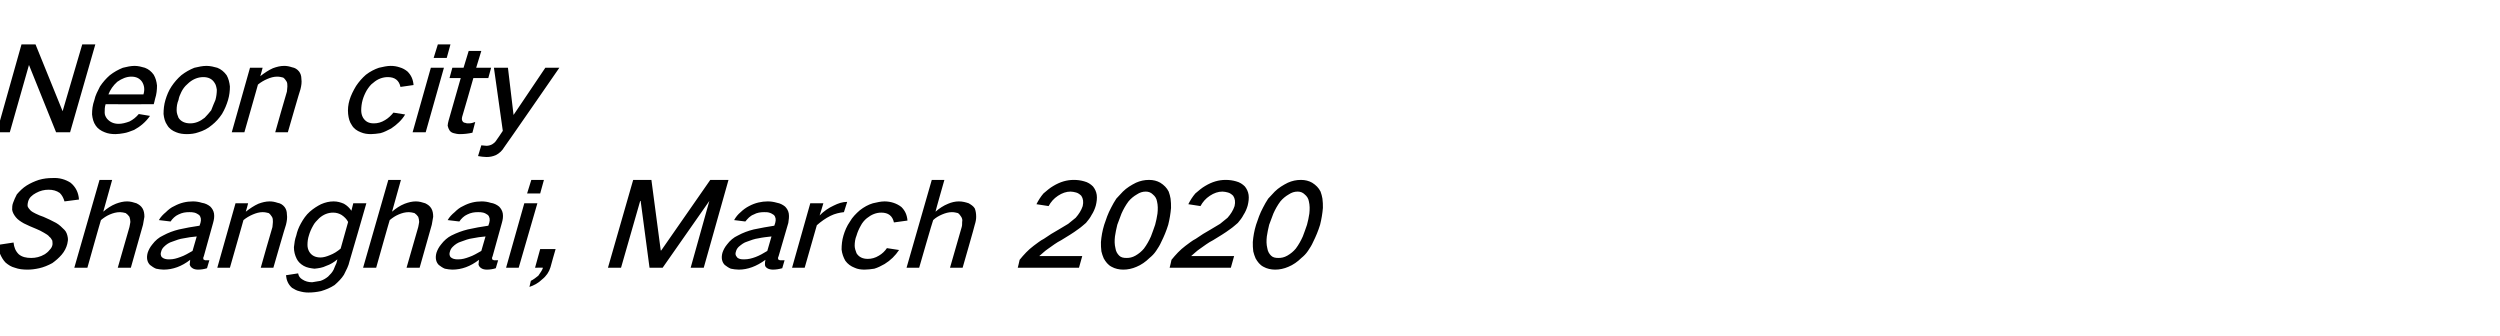 <?xml version="1.0" standalone="no"?><!DOCTYPE svg PUBLIC "-//W3C//DTD SVG 1.1//EN" "http://www.w3.org/Graphics/SVG/1.1/DTD/svg11.dtd"><svg xmlns="http://www.w3.org/2000/svg" version="1.1" width="535px" height="71.9px" viewBox="0 -6 535 71.9" style="top:-6px">  <desc>Neon city Shanghai, March 2020</desc>  <defs/>  <g id="Polygon34759">    <path d="M -0.4 46.4 C -0.3 47.1 -0.2 47.7 0 48.3 C 0.3 49 0.7 49.7 1.2 50.2 C 1.8 50.7 2.4 51.1 3.2 51.3 C 4 51.6 4.9 51.7 5.9 51.7 C 6.7 51.7 7.5 51.6 8.4 51.4 C 9.3 51.2 10.3 50.8 11.2 50.3 C 11.9 49.8 12.6 49.2 13.2 48.5 C 13.8 47.8 14.2 47 14.4 46.2 C 14.5 45.7 14.6 45.3 14.5 44.8 C 14.4 44.2 14.2 43.6 13.8 43.2 C 13.2 42.6 12.7 42.1 12 41.7 C 11.1 41.2 10.2 40.8 9.3 40.4 C 8.7 40.2 8.2 40 7.6 39.7 C 7.2 39.5 6.8 39.3 6.5 39 C 6.2 38.7 6 38.4 5.9 38.1 C 5.9 37.8 5.9 37.5 6 37.2 C 6.1 36.8 6.3 36.4 6.6 36.1 C 6.9 35.8 7.3 35.5 7.7 35.3 C 8.6 34.8 9.5 34.6 10.4 34.6 C 11.3 34.6 12.1 34.8 12.8 35.3 C 13.3 35.8 13.6 36.4 13.8 37.1 C 13.8 37.1 16.9 36.7 16.9 36.7 C 16.8 35.2 16.2 34 15.1 33.1 C 14 32.4 12.7 32 11.2 32.1 C 10.3 32.1 9.3 32.2 8.3 32.5 C 7.4 32.8 6.5 33.2 5.7 33.7 C 4.9 34.2 4.2 34.9 3.6 35.6 C 3.3 36.2 3 36.8 2.8 37.4 C 2.6 37.9 2.6 38.4 2.6 38.9 C 2.7 39.5 3 40 3.4 40.5 C 3.8 41 4.4 41.4 5.1 41.8 C 5.9 42.2 6.8 42.6 7.8 43 C 8.3 43.2 8.9 43.5 9.4 43.8 C 9.9 44.1 10.3 44.3 10.6 44.7 C 10.9 44.9 11 45.2 11.2 45.5 C 11.2 45.8 11.3 46.2 11.2 46.5 C 11.1 46.9 10.9 47.2 10.6 47.5 C 10.3 47.9 9.9 48.2 9.6 48.4 C 8.6 49 7.6 49.2 6.7 49.2 C 5.6 49.2 4.7 49 4 48.4 C 3.3 47.7 3 46.9 2.9 45.9 C 2.9 45.9 -0.4 46.4 -0.4 46.4 Z M 21.3 32.5 L 15.9 51.3 L 18.7 51.3 C 18.7 51.3 21.58 41.05 21.6 41.1 C 22.2 40.6 22.8 40.2 23.5 39.9 C 24.2 39.6 24.9 39.4 25.7 39.4 C 26.1 39.4 26.5 39.5 26.9 39.6 C 27.2 39.8 27.5 40.1 27.7 40.4 C 27.8 40.7 27.9 41.1 27.9 41.5 C 27.8 41.9 27.8 42.3 27.7 42.6 C 27.7 42.63 25.2 51.3 25.2 51.3 L 28 51.3 C 28 51.3 30.58 42.1 30.6 42.1 C 30.7 41.5 30.8 40.9 30.9 40.4 C 30.9 39.7 30.8 39.1 30.5 38.6 C 30.2 38.1 29.8 37.8 29.2 37.5 C 28.6 37.3 27.9 37.1 27.2 37.1 C 26.4 37.1 25.6 37.3 24.8 37.6 C 23.8 38 22.9 38.6 22.1 39.3 C 22.09 39.28 24 32.5 24 32.5 L 21.3 32.5 Z M 32.6 46.3 C 32.1 46.9 31.8 47.5 31.6 48.1 C 31.3 49.2 31.5 50.1 32.1 50.7 C 32.5 51 32.9 51.3 33.4 51.5 C 33.9 51.6 34.5 51.7 35 51.7 C 37 51.7 38.9 51 40.7 49.6 C 40.7 50 40.6 50.3 40.6 50.6 C 40.7 51 40.9 51.2 41.2 51.4 C 41.5 51.6 41.9 51.7 42.4 51.7 C 43 51.7 43.7 51.6 44.3 51.4 C 44.3 51.4 44.8 49.7 44.8 49.7 C 44.6 49.7 44.3 49.7 44.1 49.7 C 43.9 49.7 43.8 49.7 43.7 49.6 C 43.6 49.6 43.5 49.5 43.5 49.3 C 43.5 49.2 43.5 49 43.6 48.9 C 43.6 48.9 45.6 41.7 45.6 41.7 C 45.8 41 45.9 40.4 45.8 39.7 C 45.7 39.1 45.4 38.6 45 38.2 C 44.5 37.8 43.9 37.5 43.2 37.4 C 42.6 37.2 41.9 37.1 41.3 37.1 C 39.9 37.1 38.6 37.4 37.3 38.1 C 36.6 38.4 36 38.9 35.5 39.4 C 34.9 39.9 34.4 40.4 34 41.1 C 34 41.1 36.5 41.4 36.5 41.4 C 36.9 40.8 37.5 40.2 38.2 39.9 C 39 39.5 39.7 39.4 40.5 39.4 C 40.9 39.4 41.2 39.4 41.6 39.5 C 42 39.6 42.3 39.8 42.6 40 C 43 40.4 43.1 41 42.9 41.7 C 42.9 41.7 42.7 42.3 42.7 42.3 C 41.2 42.5 39.7 42.8 38.3 43.1 C 37.1 43.4 36 43.8 34.9 44.4 C 34 44.8 33.2 45.5 32.6 46.3 C 32.6 46.3 32.6 46.3 32.6 46.3 Z M 34.6 49 C 34.4 48.7 34.3 48.3 34.5 47.8 C 34.6 47.4 34.8 47.1 35.1 46.8 C 35.6 46.3 36.2 45.9 36.9 45.7 C 37.7 45.4 38.5 45.1 39.3 45 C 40.2 44.8 41.1 44.7 42.1 44.6 C 42.1 44.6 41.2 47.7 41.2 47.7 C 40.3 48.2 39.5 48.7 38.6 49 C 37.8 49.3 37.1 49.5 36.3 49.5 C 35.9 49.5 35.6 49.5 35.3 49.4 C 35 49.3 34.8 49.2 34.6 49 C 34.6 49 34.6 49 34.6 49 Z M 50.4 37.5 L 46.5 51.3 L 49.2 51.3 C 49.2 51.3 52.13 41.05 52.1 41.1 C 52.7 40.6 53.4 40.2 54.1 39.9 C 54.8 39.6 55.5 39.4 56.2 39.4 C 56.7 39.4 57.1 39.5 57.5 39.6 C 57.8 39.8 58 40.1 58.2 40.4 C 58.4 40.7 58.4 41.1 58.4 41.5 C 58.4 41.9 58.3 42.3 58.3 42.6 C 58.25 42.63 55.8 51.3 55.8 51.3 L 58.5 51.3 C 58.5 51.3 61.15 42.1 61.2 42.1 C 61.4 41.3 61.5 40.6 61.4 39.9 C 61.4 39.2 61.2 38.7 60.9 38.3 C 60.5 37.8 60 37.5 59.4 37.4 C 58.8 37.2 58.3 37.1 57.7 37.1 C 56.9 37.1 56.1 37.3 55.3 37.6 C 54.4 38 53.5 38.6 52.6 39.3 C 52.64 39.28 53.1 37.5 53.1 37.5 L 50.4 37.5 Z M 64.4 41.8 C 63.9 42.7 63.6 43.5 63.4 44.4 C 63.1 45.2 63 46 62.9 46.9 C 62.9 47.8 63.1 48.6 63.5 49.4 C 63.8 50 64.3 50.5 65 50.9 C 65.7 51.3 66.5 51.4 67.3 51.5 C 68.2 51.4 69 51.3 69.8 50.9 C 70.7 50.6 71.5 50.1 72.2 49.5 C 72.2 49.5 72 50.3 72 50.3 C 71.8 50.7 71.6 51.2 71.4 51.7 C 71.1 52.3 70.7 52.7 70.2 53.2 C 69.7 53.6 69.2 53.9 68.6 54.1 C 68 54.2 67.4 54.3 66.8 54.4 C 66 54.4 65.3 54.2 64.7 53.8 C 64.2 53.5 63.9 53.1 63.8 52.5 C 63.8 52.5 61.2 52.9 61.2 52.9 C 61.3 54 61.7 54.9 62.5 55.6 C 63 55.9 63.5 56.2 64 56.3 C 64.7 56.5 65.3 56.6 66 56.6 C 66.9 56.6 67.8 56.5 68.7 56.3 C 69.7 56 70.7 55.6 71.6 55 C 72.4 54.3 73.1 53.6 73.6 52.8 C 74.1 51.8 74.6 50.9 74.8 49.9 C 74.83 49.93 78.4 37.5 78.4 37.5 L 75.6 37.5 C 75.6 37.5 75.19 39.08 75.2 39.1 C 74.8 38.5 74.3 38 73.6 37.6 C 72.9 37.3 72.2 37.1 71.4 37.1 C 70.5 37.1 69.6 37.3 68.7 37.7 C 67.9 38.1 67.1 38.6 66.3 39.3 C 65.5 40 64.9 40.9 64.4 41.8 C 64.4 41.8 64.4 41.8 64.4 41.8 Z M 70.6 48.6 C 69.9 48.9 69.2 49.1 68.6 49.1 C 67.5 49.1 66.7 48.7 66.2 47.9 C 65.9 47.4 65.8 46.9 65.8 46.4 C 65.8 45.7 65.9 45 66.1 44.4 C 66.3 43.7 66.6 43 67 42.3 C 67.3 41.7 67.8 41.2 68.3 40.7 C 69.2 39.9 70.2 39.5 71.3 39.5 C 72 39.5 72.6 39.7 73.1 40 C 73.7 40.4 74.2 40.9 74.5 41.5 C 74.5 41.5 72.9 47.2 72.9 47.2 C 72.2 47.8 71.4 48.3 70.6 48.6 C 70.6 48.6 70.6 48.6 70.6 48.6 Z M 83.1 32.5 L 77.7 51.3 L 80.5 51.3 C 80.5 51.3 83.38 41.05 83.4 41.1 C 84 40.6 84.6 40.2 85.3 39.9 C 86 39.6 86.7 39.4 87.5 39.4 C 87.9 39.4 88.3 39.5 88.7 39.6 C 89 39.8 89.3 40.1 89.5 40.4 C 89.6 40.7 89.7 41.1 89.7 41.5 C 89.6 41.9 89.6 42.3 89.5 42.6 C 89.5 42.63 87 51.3 87 51.3 L 89.8 51.3 C 89.8 51.3 92.38 42.1 92.4 42.1 C 92.5 41.5 92.6 40.9 92.7 40.4 C 92.7 39.7 92.6 39.1 92.3 38.6 C 92 38.1 91.6 37.8 91 37.5 C 90.4 37.3 89.7 37.1 89 37.1 C 88.2 37.1 87.4 37.3 86.6 37.6 C 85.6 38 84.7 38.6 83.9 39.3 C 83.89 39.28 85.8 32.5 85.8 32.5 L 83.1 32.5 Z M 94.4 46.3 C 93.9 46.9 93.6 47.5 93.4 48.1 C 93.1 49.2 93.3 50.1 93.9 50.7 C 94.3 51 94.7 51.3 95.2 51.5 C 95.7 51.6 96.3 51.7 96.8 51.7 C 98.8 51.7 100.7 51 102.5 49.6 C 102.5 50 102.4 50.3 102.4 50.6 C 102.5 51 102.7 51.2 103 51.4 C 103.3 51.6 103.7 51.7 104.2 51.7 C 104.8 51.7 105.5 51.6 106.1 51.4 C 106.1 51.4 106.6 49.7 106.6 49.7 C 106.4 49.7 106.1 49.7 105.9 49.7 C 105.7 49.7 105.6 49.7 105.5 49.6 C 105.4 49.6 105.3 49.5 105.3 49.3 C 105.3 49.2 105.3 49 105.4 48.9 C 105.4 48.9 107.4 41.7 107.4 41.7 C 107.6 41 107.7 40.4 107.6 39.7 C 107.5 39.1 107.2 38.6 106.8 38.2 C 106.3 37.8 105.7 37.5 105 37.4 C 104.4 37.2 103.7 37.1 103.1 37.1 C 101.7 37.1 100.4 37.4 99.1 38.1 C 98.4 38.4 97.8 38.9 97.3 39.4 C 96.7 39.9 96.2 40.4 95.8 41.1 C 95.8 41.1 98.3 41.4 98.3 41.4 C 98.7 40.8 99.3 40.2 100 39.9 C 100.8 39.5 101.5 39.4 102.3 39.4 C 102.7 39.4 103 39.4 103.4 39.5 C 103.8 39.6 104.1 39.8 104.4 40 C 104.8 40.4 104.9 41 104.7 41.7 C 104.7 41.7 104.5 42.3 104.5 42.3 C 103 42.5 101.5 42.8 100.1 43.1 C 98.9 43.4 97.8 43.8 96.6 44.4 C 95.8 44.8 95 45.5 94.4 46.3 C 94.4 46.3 94.4 46.3 94.4 46.3 Z M 96.4 49 C 96.2 48.7 96.1 48.3 96.3 47.8 C 96.4 47.4 96.6 47.1 96.9 46.8 C 97.4 46.3 98 45.9 98.7 45.7 C 99.5 45.4 100.3 45.1 101.1 45 C 102 44.8 102.9 44.7 103.9 44.6 C 103.9 44.6 103 47.7 103 47.7 C 102.1 48.2 101.3 48.7 100.4 49 C 99.6 49.3 98.9 49.5 98.1 49.5 C 97.7 49.5 97.4 49.5 97.1 49.4 C 96.8 49.3 96.6 49.2 96.4 49 C 96.4 49 96.4 49 96.4 49 Z M 112.2 37.5 L 108.3 51.3 L 111 51.3 L 115 37.5 L 112.2 37.5 Z M 113.7 32.5 L 112.8 35.4 L 115.6 35.4 L 116.4 32.5 L 113.7 32.5 Z M 115.2 53 C 114.7 53.4 114.2 53.8 113.6 54.1 C 113.6 54.1 113.3 55.4 113.3 55.4 C 114.2 55.1 115.2 54.6 116 53.8 C 116.9 53.1 117.5 52.2 117.8 51.2 C 117.78 51.15 118.9 47.3 118.9 47.3 L 115.6 47.3 L 114.5 51.3 C 114.5 51.3 116.15 51.25 116.2 51.3 C 116 51.9 115.6 52.4 115.2 53 C 115.2 53 115.2 53 115.2 53 Z M 135.5 32.5 L 130.1 51.3 L 132.9 51.3 L 137 37 L 137.1 37 L 139 51.3 L 141.8 51.3 L 151.8 37 L 151.8 37 L 147.8 51.3 L 150.6 51.3 L 155.9 32.5 L 152 32.5 L 141.5 47.6 L 141.4 47.6 L 139.4 32.5 L 135.5 32.5 Z M 155.6 46.3 C 155.1 46.9 154.8 47.5 154.6 48.1 C 154.3 49.2 154.5 50.1 155.1 50.7 C 155.5 51 155.9 51.3 156.4 51.5 C 156.9 51.6 157.5 51.7 158.1 51.7 C 160 51.7 161.9 51 163.8 49.6 C 163.7 50 163.7 50.3 163.7 50.6 C 163.7 51 163.9 51.2 164.2 51.4 C 164.5 51.6 165 51.7 165.4 51.7 C 166 51.7 166.7 51.6 167.4 51.4 C 167.4 51.4 167.9 49.7 167.9 49.7 C 167.6 49.7 167.4 49.7 167.1 49.7 C 167 49.7 166.8 49.7 166.7 49.6 C 166.6 49.6 166.5 49.5 166.5 49.3 C 166.5 49.2 166.5 49 166.6 48.9 C 166.6 48.9 168.7 41.7 168.7 41.7 C 168.8 41 168.9 40.4 168.8 39.7 C 168.7 39.1 168.4 38.6 168 38.2 C 167.5 37.8 166.9 37.5 166.3 37.4 C 165.6 37.2 165 37.1 164.3 37.1 C 163 37.1 161.6 37.4 160.3 38.1 C 159.7 38.4 159 38.9 158.5 39.4 C 157.9 39.9 157.5 40.4 157.1 41.1 C 157.1 41.1 159.5 41.4 159.5 41.4 C 160 40.8 160.5 40.2 161.3 39.9 C 162 39.5 162.8 39.4 163.5 39.4 C 163.9 39.4 164.3 39.4 164.6 39.5 C 165 39.6 165.3 39.8 165.6 40 C 166 40.4 166.1 41 165.9 41.7 C 165.9 41.7 165.7 42.3 165.7 42.3 C 164.3 42.5 162.8 42.8 161.3 43.1 C 160.1 43.4 159 43.8 157.9 44.4 C 157 44.8 156.2 45.5 155.6 46.3 C 155.6 46.3 155.6 46.3 155.6 46.3 Z M 157.7 49 C 157.4 48.7 157.3 48.3 157.5 47.8 C 157.6 47.4 157.8 47.1 158.1 46.8 C 158.7 46.3 159.2 45.9 159.9 45.7 C 160.7 45.4 161.5 45.1 162.3 45 C 163.2 44.8 164.2 44.7 165.1 44.6 C 165.1 44.6 164.2 47.7 164.2 47.7 C 163.4 48.2 162.5 48.7 161.7 49 C 160.9 49.3 160.1 49.5 159.3 49.5 C 159 49.5 158.6 49.5 158.3 49.4 C 158 49.3 157.8 49.2 157.7 49 C 157.7 49 157.7 49 157.7 49 Z M 173.4 37.5 L 169.5 51.3 L 172.2 51.3 C 172.2 51.3 174.82 42.2 174.8 42.2 C 175.7 41.4 176.7 40.7 177.7 40.2 C 178.7 39.7 179.7 39.5 180.6 39.4 C 180.6 39.4 181.3 37.2 181.3 37.2 C 180.3 37.2 179.4 37.5 178.4 38 C 177.3 38.5 176.3 39.2 175.4 40.1 C 175.42 40.13 176.2 37.5 176.2 37.5 L 173.4 37.5 Z M 181.9 41.4 C 181.2 42.4 180.8 43.4 180.5 44.4 C 180.2 45.4 180.1 46.4 180.1 47.4 C 180.2 48.3 180.5 49.1 180.9 49.8 C 181.4 50.5 182.1 51 182.9 51.3 C 183.5 51.6 184.3 51.7 185 51.7 C 185.7 51.7 186.4 51.6 187.1 51.5 C 187.8 51.3 188.6 50.9 189.3 50.5 C 190.6 49.7 191.6 48.7 192.4 47.5 C 192.4 47.5 189.8 47.1 189.8 47.1 C 189.4 47.7 188.8 48.3 188.1 48.7 C 187.3 49.2 186.5 49.4 185.7 49.4 C 184.6 49.4 183.8 49 183.3 48.2 C 183.1 47.7 182.9 47.1 182.9 46.6 C 182.9 45.9 183 45.1 183.3 44.4 C 183.5 43.7 183.8 43 184.2 42.3 C 184.5 41.7 185 41.1 185.5 40.7 C 186.5 39.9 187.5 39.5 188.6 39.5 C 190.1 39.5 191 40.2 191.3 41.6 C 191.3 41.6 194.2 41.2 194.2 41.2 C 194.1 40 193.7 39.1 192.9 38.3 C 192.4 37.9 191.8 37.6 191.2 37.4 C 190.6 37.2 189.9 37.1 189.3 37.1 C 188.5 37.1 187.7 37.3 186.8 37.5 C 185.8 37.8 184.9 38.3 184 39 C 183.2 39.7 182.4 40.5 181.9 41.4 C 181.9 41.4 181.9 41.4 181.9 41.4 Z M 199.4 32.5 L 194 51.3 L 196.7 51.3 C 196.7 51.3 199.65 41.05 199.7 41.1 C 200.2 40.6 200.9 40.2 201.6 39.9 C 202.3 39.6 203 39.4 203.7 39.4 C 204.2 39.4 204.6 39.5 205 39.6 C 205.3 39.8 205.5 40.1 205.7 40.4 C 205.9 40.7 206 41.1 205.9 41.5 C 205.9 41.9 205.9 42.3 205.8 42.6 C 205.77 42.63 203.3 51.3 203.3 51.3 L 206 51.3 C 206 51.3 208.65 42.1 208.6 42.1 C 208.8 41.5 208.9 40.9 208.9 40.4 C 208.9 39.7 208.8 39.1 208.6 38.6 C 208.3 38.1 207.8 37.8 207.3 37.5 C 206.7 37.3 206 37.1 205.2 37.1 C 204.4 37.1 203.6 37.3 202.9 37.6 C 201.9 38 201 38.6 200.2 39.3 C 200.16 39.28 202.1 32.5 202.1 32.5 L 199.4 32.5 Z M 221.2 46.6 C 220 47.5 219.1 48.5 218.2 49.6 C 218.22 49.63 217.8 51.3 217.8 51.3 L 230.9 51.3 L 231.6 48.8 C 231.6 48.8 222.43 48.8 222.4 48.8 C 223 48.3 223.6 47.7 224.2 47.3 C 225.2 46.6 226.1 45.9 227.1 45.4 C 228.4 44.6 229.6 43.9 230.8 43 C 231.4 42.6 231.9 42.1 232.4 41.7 C 232.9 41.1 233.3 40.6 233.6 40 C 234 39.4 234.3 38.7 234.5 38 C 234.7 37.2 234.8 36.4 234.7 35.7 C 234.6 35 234.3 34.4 233.9 33.9 C 233.4 33.4 232.8 33 232 32.8 C 231.3 32.6 230.6 32.5 229.8 32.5 C 228.3 32.5 226.9 32.9 225.4 33.8 C 224.7 34.2 224 34.8 223.3 35.4 C 222.7 36.1 222.2 36.9 221.8 37.7 C 221.8 37.7 224.4 38.1 224.4 38.1 C 224.9 37.2 225.5 36.5 226.4 35.9 C 227.3 35.3 228.2 35 229.1 35 C 229.5 35 229.9 35.1 230.3 35.2 C 230.7 35.3 231.1 35.6 231.4 35.9 C 231.8 36.5 231.9 37.2 231.7 38.1 C 231.4 39 230.9 39.8 230.2 40.6 C 229.7 41 229.1 41.5 228.6 41.9 C 227.9 42.3 227.3 42.7 226.6 43.1 C 225.5 43.7 224.4 44.4 223.4 45.1 C 222.6 45.5 221.9 46.1 221.2 46.6 C 221.2 46.6 221.2 46.6 221.2 46.6 Z M 237.8 38.4 C 237.1 39.7 236.7 40.9 236.3 42.1 C 235.9 43.4 235.7 44.6 235.6 45.8 C 235.6 46.5 235.6 47.1 235.7 47.8 C 235.8 48.3 236 48.8 236.2 49.3 C 236.6 50 237.1 50.7 237.9 51.1 C 238.6 51.5 239.5 51.7 240.4 51.7 C 241.3 51.7 242.3 51.5 243.2 51.1 C 244.2 50.7 245.2 50 246 49.2 C 246.5 48.8 247 48.3 247.4 47.7 C 247.8 47.1 248.2 46.5 248.5 45.8 C 249.1 44.6 249.6 43.4 250 42.1 C 250.3 40.9 250.5 39.7 250.6 38.5 C 250.6 37.8 250.6 37.2 250.5 36.5 C 250.4 36 250.3 35.5 250.1 35 C 249.7 34.2 249.1 33.6 248.3 33.1 C 247.6 32.7 246.8 32.5 245.9 32.5 C 244.9 32.5 244 32.7 243.1 33.1 C 242.1 33.6 241.1 34.2 240.3 35 C 239.8 35.5 239.4 36 238.9 36.5 C 238.5 37.1 238.1 37.8 237.8 38.4 C 237.8 38.4 237.8 38.4 237.8 38.4 Z M 238.6 44.6 C 238.7 43.8 238.9 43 239.1 42.1 C 239.4 41.3 239.7 40.5 240 39.7 C 240.4 38.8 240.9 37.9 241.5 37.1 C 242 36.5 242.6 36 243.3 35.6 C 243.9 35.2 244.5 35 245.2 35 C 245.8 35 246.3 35.2 246.7 35.6 C 247.2 36 247.5 36.5 247.6 37.1 C 247.8 37.9 247.8 38.8 247.7 39.7 C 247.6 40.5 247.4 41.3 247.2 42.1 C 246.9 43 246.6 43.8 246.3 44.6 C 245.9 45.5 245.4 46.4 244.8 47.2 C 244.3 47.8 243.7 48.3 243 48.7 C 242.3 49.1 241.7 49.2 241.1 49.2 C 240.4 49.2 239.9 49.1 239.5 48.7 C 239.1 48.3 238.8 47.8 238.7 47.1 C 238.5 46.3 238.5 45.5 238.6 44.6 C 238.6 44.6 238.6 44.6 238.6 44.6 Z M 253.7 46.6 C 252.5 47.5 251.6 48.5 250.7 49.6 C 250.72 49.63 250.3 51.3 250.3 51.3 L 263.4 51.3 L 264.1 48.8 C 264.1 48.8 254.93 48.8 254.9 48.8 C 255.5 48.3 256.1 47.7 256.7 47.3 C 257.7 46.6 258.6 45.9 259.6 45.4 C 260.9 44.6 262.1 43.9 263.3 43 C 263.9 42.6 264.4 42.1 264.9 41.7 C 265.4 41.1 265.8 40.6 266.1 40 C 266.5 39.4 266.8 38.7 267 38 C 267.2 37.2 267.3 36.4 267.2 35.7 C 267.1 35 266.8 34.4 266.4 33.9 C 265.9 33.4 265.3 33 264.5 32.8 C 263.8 32.6 263.1 32.5 262.3 32.5 C 260.8 32.5 259.4 32.9 257.9 33.8 C 257.2 34.2 256.5 34.8 255.8 35.4 C 255.2 36.1 254.7 36.9 254.3 37.7 C 254.3 37.7 256.9 38.1 256.9 38.1 C 257.4 37.2 258 36.5 258.9 35.9 C 259.8 35.3 260.7 35 261.6 35 C 262 35 262.4 35.1 262.8 35.2 C 263.2 35.3 263.6 35.6 263.9 35.9 C 264.3 36.5 264.4 37.2 264.2 38.1 C 263.9 39 263.4 39.8 262.7 40.6 C 262.2 41 261.6 41.5 261.1 41.9 C 260.4 42.3 259.8 42.7 259.1 43.1 C 258 43.7 256.9 44.4 255.9 45.1 C 255.1 45.5 254.4 46.1 253.7 46.6 C 253.7 46.6 253.7 46.6 253.7 46.6 Z M 270.3 38.4 C 269.6 39.7 269.2 40.9 268.8 42.1 C 268.4 43.4 268.2 44.6 268.1 45.8 C 268.1 46.5 268.1 47.1 268.2 47.8 C 268.3 48.3 268.5 48.8 268.7 49.3 C 269.1 50 269.6 50.7 270.4 51.1 C 271.1 51.5 272 51.7 272.9 51.7 C 273.8 51.7 274.8 51.5 275.7 51.1 C 276.7 50.7 277.7 50 278.5 49.2 C 279 48.8 279.5 48.3 279.9 47.7 C 280.3 47.1 280.7 46.5 281 45.8 C 281.6 44.6 282.1 43.4 282.5 42.1 C 282.8 40.9 283 39.7 283.1 38.5 C 283.1 37.8 283.1 37.2 283 36.5 C 282.9 36 282.8 35.5 282.6 35 C 282.2 34.2 281.6 33.6 280.8 33.1 C 280.1 32.7 279.3 32.5 278.4 32.5 C 277.4 32.5 276.5 32.7 275.6 33.1 C 274.6 33.6 273.6 34.2 272.8 35 C 272.3 35.5 271.9 36 271.4 36.5 C 271 37.1 270.6 37.8 270.3 38.4 C 270.3 38.4 270.3 38.4 270.3 38.4 Z M 271.1 44.6 C 271.2 43.8 271.4 43 271.6 42.1 C 271.9 41.3 272.2 40.5 272.5 39.7 C 272.9 38.8 273.4 37.9 274 37.1 C 274.5 36.5 275.1 36 275.8 35.6 C 276.4 35.2 277 35 277.7 35 C 278.3 35 278.8 35.2 279.2 35.6 C 279.7 36 280 36.5 280.1 37.1 C 280.3 37.9 280.3 38.8 280.2 39.7 C 280.1 40.5 279.9 41.3 279.7 42.1 C 279.4 43 279.1 43.8 278.8 44.6 C 278.4 45.5 277.9 46.4 277.3 47.2 C 276.8 47.8 276.2 48.3 275.5 48.7 C 274.8 49.1 274.2 49.2 273.6 49.2 C 272.9 49.2 272.4 49.1 272 48.7 C 271.6 48.3 271.3 47.8 271.2 47.1 C 271 46.3 271 45.5 271.1 44.6 C 271.1 44.6 271.1 44.6 271.1 44.6 Z " stroke="none" fill="#000"/>  </g>  <g id="Polygon34758">    <path d="M 4.6 3.5 L -0.7 22.3 L 2.1 22.3 L 6.2 7.9 L 6.2 7.9 L 12 22.3 L 15 22.3 L 20.4 3.5 L 17.6 3.5 L 13.4 17.8 L 13.4 17.8 L 7.6 3.5 L 4.6 3.5 Z M 21.4 12.5 C 20.9 13.5 20.4 14.4 20.2 15.4 C 19.8 16.5 19.7 17.5 19.7 18.5 C 19.8 19.4 20 20.2 20.5 20.9 C 20.9 21.5 21.6 22 22.4 22.3 C 23.1 22.6 23.9 22.7 24.7 22.7 C 25.3 22.7 25.9 22.6 26.5 22.5 C 27.2 22.4 27.9 22.1 28.7 21.8 C 30 21.1 31.2 20.1 32.1 18.8 C 32.1 18.8 29.7 18.4 29.7 18.4 C 29.1 19.1 28.5 19.6 27.7 20 C 26.9 20.3 26.1 20.5 25.4 20.5 C 24.3 20.5 23.5 20.1 22.9 19.4 C 22.6 19 22.4 18.6 22.4 18.1 C 22.4 17.5 22.4 16.9 22.6 16.3 C 22.63 16.33 32.9 16.3 32.9 16.3 C 32.9 16.3 33.22 15.13 33.2 15.1 C 33.5 14.2 33.6 13.2 33.6 12.3 C 33.5 11.4 33.3 10.7 32.9 10 C 32.4 9.3 31.8 8.8 31 8.5 C 30.3 8.3 29.6 8.1 28.8 8.1 C 28 8.1 27.1 8.3 26.3 8.5 C 25.3 8.9 24.4 9.4 23.5 10.1 C 22.7 10.8 22 11.6 21.4 12.5 C 21.4 12.5 21.4 12.5 21.4 12.5 Z M 23.2 14.2 C 23.6 13.2 24.2 12.3 25.1 11.5 C 26.1 10.8 27.1 10.4 28.1 10.4 C 29.2 10.4 29.9 10.8 30.4 11.5 C 30.9 12.3 31 13.2 30.7 14.2 C 30.7 14.2 23.2 14.2 23.2 14.2 Z M 36.7 12.5 C 36.1 13.4 35.7 14.4 35.4 15.4 C 35.1 16.4 35 17.4 35 18.4 C 35.1 19.3 35.3 20.1 35.8 20.8 C 36.2 21.5 36.9 22 37.7 22.3 C 38.4 22.6 39.2 22.7 40 22.7 C 40.8 22.7 41.7 22.6 42.5 22.3 C 43.5 22 44.5 21.5 45.3 20.8 C 46.2 20.1 46.9 19.3 47.5 18.4 C 48.1 17.4 48.5 16.4 48.8 15.4 C 49.1 14.4 49.2 13.4 49.2 12.5 C 49.1 11.6 48.9 10.8 48.5 10.1 C 48 9.4 47.3 8.8 46.5 8.5 C 45.8 8.3 45 8.1 44.2 8.1 C 43.3 8.1 42.5 8.3 41.6 8.5 C 40.6 8.9 39.7 9.4 38.8 10.1 C 38 10.8 37.3 11.6 36.7 12.5 C 36.7 12.5 36.7 12.5 36.7 12.5 Z M 37.8 17.6 C 37.8 16.8 37.9 16.1 38.2 15.4 C 38.3 14.8 38.5 14.3 38.8 13.7 C 39.1 13.1 39.5 12.5 40.1 12 C 41.1 11 42.3 10.5 43.5 10.5 C 44.6 10.5 45.4 10.9 45.9 11.7 C 46.2 12.1 46.3 12.6 46.4 13.2 C 46.4 13.9 46.3 14.7 46.1 15.4 C 45.8 16.1 45.5 16.8 45.2 17.6 C 44.8 18.1 44.3 18.7 43.8 19.2 C 42.8 20 41.8 20.4 40.7 20.4 C 39.6 20.4 38.7 20 38.2 19.2 C 38 18.7 37.8 18.2 37.8 17.6 C 37.8 17.6 37.8 17.6 37.8 17.6 Z M 53.5 8.5 L 49.6 22.3 L 52.3 22.3 C 52.3 22.3 55.23 12.05 55.2 12.1 C 55.8 11.6 56.5 11.2 57.2 10.9 C 57.9 10.6 58.6 10.4 59.3 10.4 C 59.8 10.4 60.2 10.5 60.6 10.6 C 60.9 10.8 61.1 11.1 61.3 11.4 C 61.5 11.7 61.5 12.1 61.5 12.5 C 61.5 12.9 61.4 13.3 61.4 13.6 C 61.35 13.63 58.9 22.3 58.9 22.3 L 61.6 22.3 C 61.6 22.3 64.25 13.1 64.3 13.1 C 64.5 12.3 64.6 11.6 64.5 10.9 C 64.5 10.2 64.3 9.7 64 9.3 C 63.6 8.8 63.1 8.5 62.5 8.4 C 61.9 8.2 61.4 8.1 60.8 8.1 C 60 8.1 59.2 8.3 58.4 8.6 C 57.5 9 56.6 9.6 55.7 10.3 C 55.74 10.28 56.2 8.5 56.2 8.5 L 53.5 8.5 Z M 76.2 12.4 C 75.6 13.4 75.1 14.4 74.8 15.4 C 74.5 16.4 74.4 17.4 74.5 18.4 C 74.6 19.3 74.8 20.1 75.3 20.8 C 75.7 21.5 76.4 22 77.2 22.3 C 77.9 22.6 78.6 22.7 79.4 22.7 C 80 22.7 80.7 22.6 81.4 22.5 C 82.2 22.3 82.9 21.9 83.7 21.5 C 84.9 20.7 86 19.7 86.7 18.5 C 86.7 18.5 84.2 18.1 84.2 18.1 C 83.7 18.7 83.1 19.3 82.4 19.7 C 81.6 20.2 80.8 20.4 80 20.4 C 78.9 20.4 78.2 20 77.7 19.2 C 77.4 18.7 77.3 18.1 77.3 17.6 C 77.3 16.9 77.4 16.1 77.6 15.4 C 77.8 14.7 78.1 14 78.5 13.3 C 78.9 12.7 79.3 12.1 79.9 11.7 C 80.8 10.9 81.9 10.5 83 10.5 C 84.5 10.5 85.4 11.2 85.7 12.6 C 85.7 12.6 88.5 12.2 88.5 12.2 C 88.4 11 88 10.1 87.2 9.3 C 86.7 8.9 86.2 8.6 85.5 8.4 C 84.9 8.2 84.3 8.1 83.6 8.1 C 82.8 8.1 82 8.3 81.1 8.5 C 80.2 8.8 79.2 9.3 78.3 10 C 77.5 10.7 76.8 11.5 76.2 12.4 C 76.2 12.4 76.2 12.4 76.2 12.4 Z M 92.2 8.5 L 88.3 22.3 L 91.1 22.3 L 95 8.5 L 92.2 8.5 Z M 93.7 3.5 L 92.8 6.4 L 95.6 6.4 L 96.4 3.5 L 93.7 3.5 Z M 96.8 8.5 L 96.2 10.7 L 98.6 10.7 C 98.6 10.7 96.01 19.8 96 19.8 C 95.9 20.2 95.8 20.6 95.8 20.9 C 95.9 21.3 96 21.6 96.2 21.9 C 96.4 22.2 96.7 22.4 97.1 22.5 C 97.5 22.6 97.9 22.7 98.4 22.7 C 99.3 22.7 100.2 22.6 101.1 22.4 C 101.1 22.4 101.7 20.1 101.7 20.1 C 101.2 20.3 100.8 20.4 100.3 20.4 C 100.1 20.4 99.8 20.4 99.6 20.3 C 99.4 20.3 99.2 20.2 99.1 20.1 C 98.8 19.8 98.8 19.4 98.9 19 C 98.94 18.98 101.3 10.7 101.3 10.7 L 104.5 10.7 L 105.1 8.5 L 101.9 8.5 L 103 4.9 L 100.3 4.9 L 99.2 8.5 L 96.8 8.5 Z M 105.7 8.5 L 107.6 22 C 107.6 22 106.14 24.2 106.1 24.2 C 105.9 24.5 105.6 24.7 105.3 24.9 C 104.9 25.1 104.5 25.2 104.1 25.2 C 103.7 25.2 103.4 25.1 103 25.1 C 103 25.1 102.3 27.4 102.3 27.4 C 102.9 27.5 103.5 27.6 104.1 27.6 C 104.8 27.6 105.4 27.5 106.1 27.2 C 106.9 26.8 107.5 26.2 107.9 25.5 C 107.94 25.53 119.7 8.5 119.7 8.5 L 116.7 8.5 L 109.9 18.6 L 108.7 8.5 L 105.7 8.5 Z " stroke="none" fill="#000"/>  </g></svg>